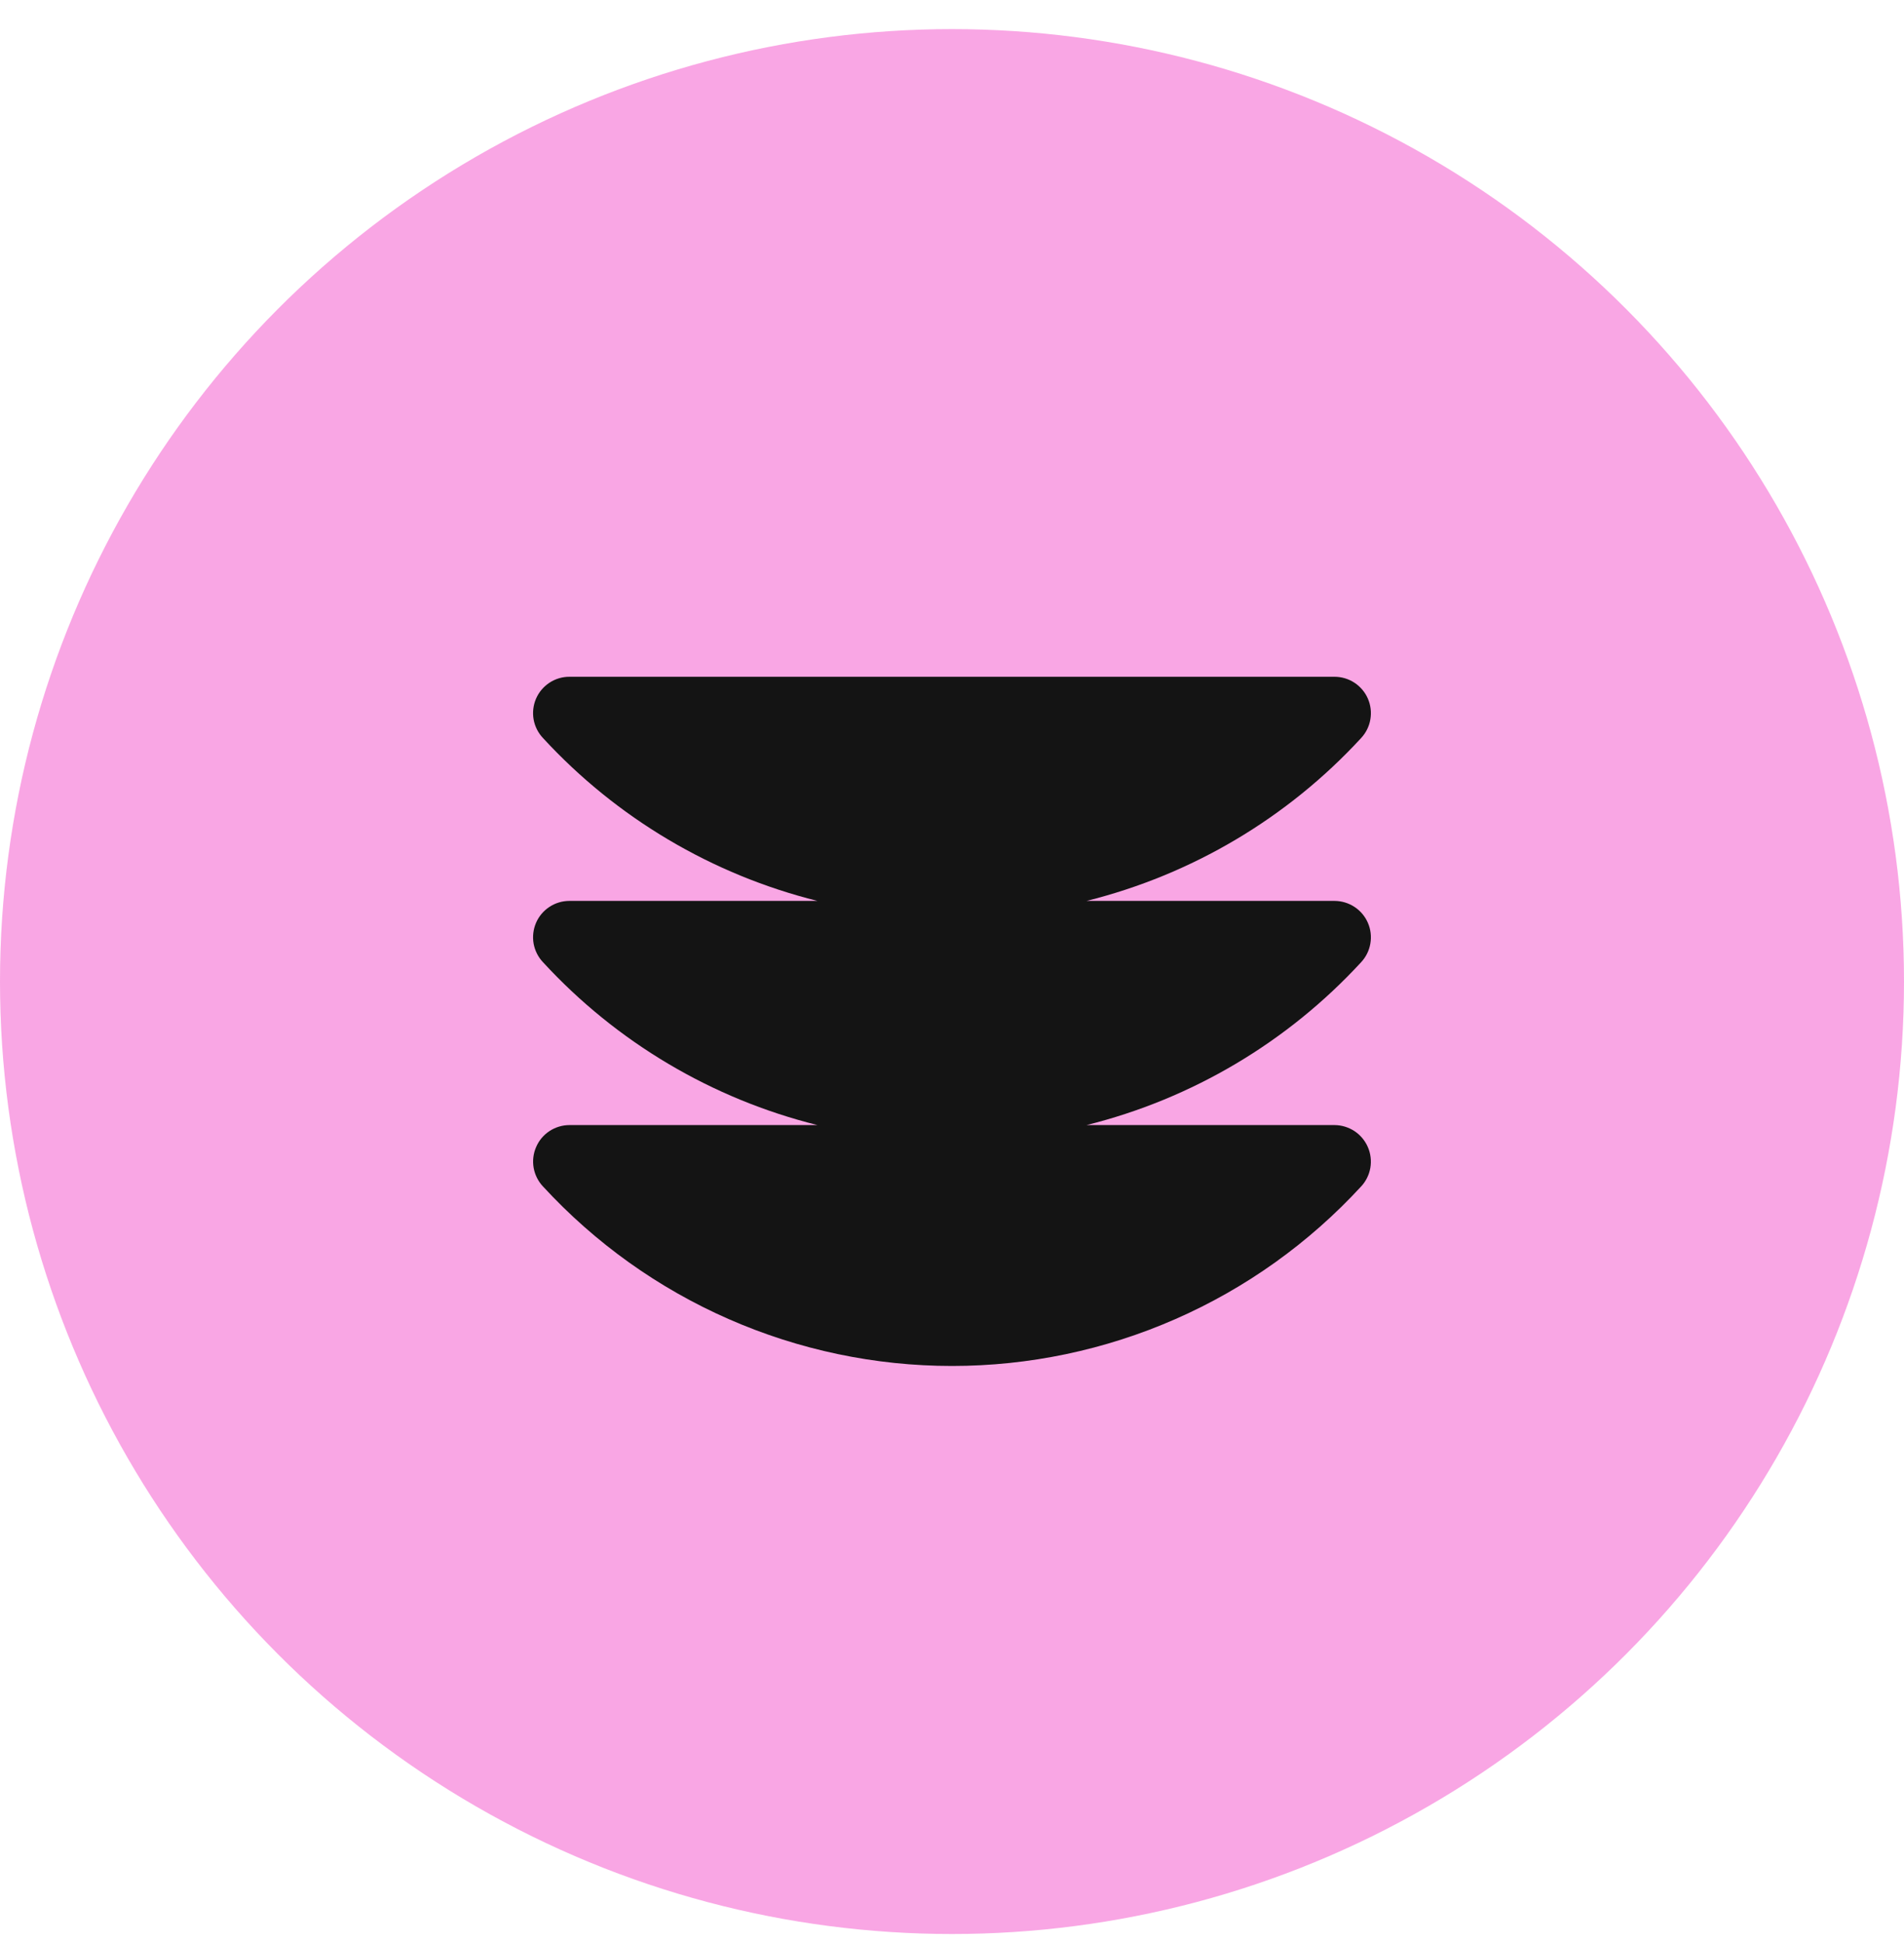 <?xml version="1.0" encoding="UTF-8"?> <svg xmlns="http://www.w3.org/2000/svg" width="50" height="51" viewBox="0 0 50 51" fill="none"><circle cx="25" cy="25.764" r="25" fill="#F781D9" fill-opacity="0.7"></circle><path d="M35.743 25.257C35.87 25.121 35.955 24.951 35.986 24.767C36.018 24.584 35.996 24.395 35.922 24.224C35.848 24.053 35.726 23.907 35.57 23.805C35.415 23.703 35.233 23.648 35.046 23.647H28.533C31.302 22.957 33.809 21.472 35.743 19.373C35.87 19.237 35.955 19.067 35.986 18.884C36.018 18.7 35.996 18.511 35.922 18.34C35.848 18.169 35.726 18.024 35.57 17.921C35.415 17.819 35.233 17.764 35.046 17.764H14.954C14.767 17.763 14.585 17.818 14.429 17.92C14.273 18.023 14.15 18.169 14.076 18.34C14.003 18.511 13.981 18.701 14.013 18.884C14.046 19.068 14.132 19.238 14.26 19.373C16.193 21.472 18.699 22.957 21.467 23.647H14.954C14.767 23.647 14.585 23.701 14.429 23.804C14.273 23.906 14.15 24.052 14.076 24.224C14.003 24.395 13.981 24.584 14.013 24.768C14.046 24.951 14.132 25.122 14.26 25.257C16.192 27.356 18.698 28.842 21.467 29.531H14.954C14.767 29.531 14.585 29.587 14.429 29.689C14.273 29.792 14.151 29.938 14.078 30.11C14.004 30.281 13.982 30.47 14.014 30.654C14.047 30.837 14.132 31.008 14.26 31.143C15.628 32.628 17.288 33.814 19.137 34.624C20.986 35.435 22.983 35.854 25.001 35.854C27.02 35.854 29.017 35.435 30.866 34.624C32.715 33.814 34.375 32.628 35.743 31.143C35.87 31.007 35.954 30.837 35.986 30.653C36.017 30.47 35.995 30.281 35.921 30.11C35.847 29.939 35.725 29.793 35.57 29.69C35.414 29.588 35.233 29.532 35.046 29.531H28.533C31.302 28.842 33.809 27.356 35.743 25.257Z" fill="#141414"></path></svg> 
